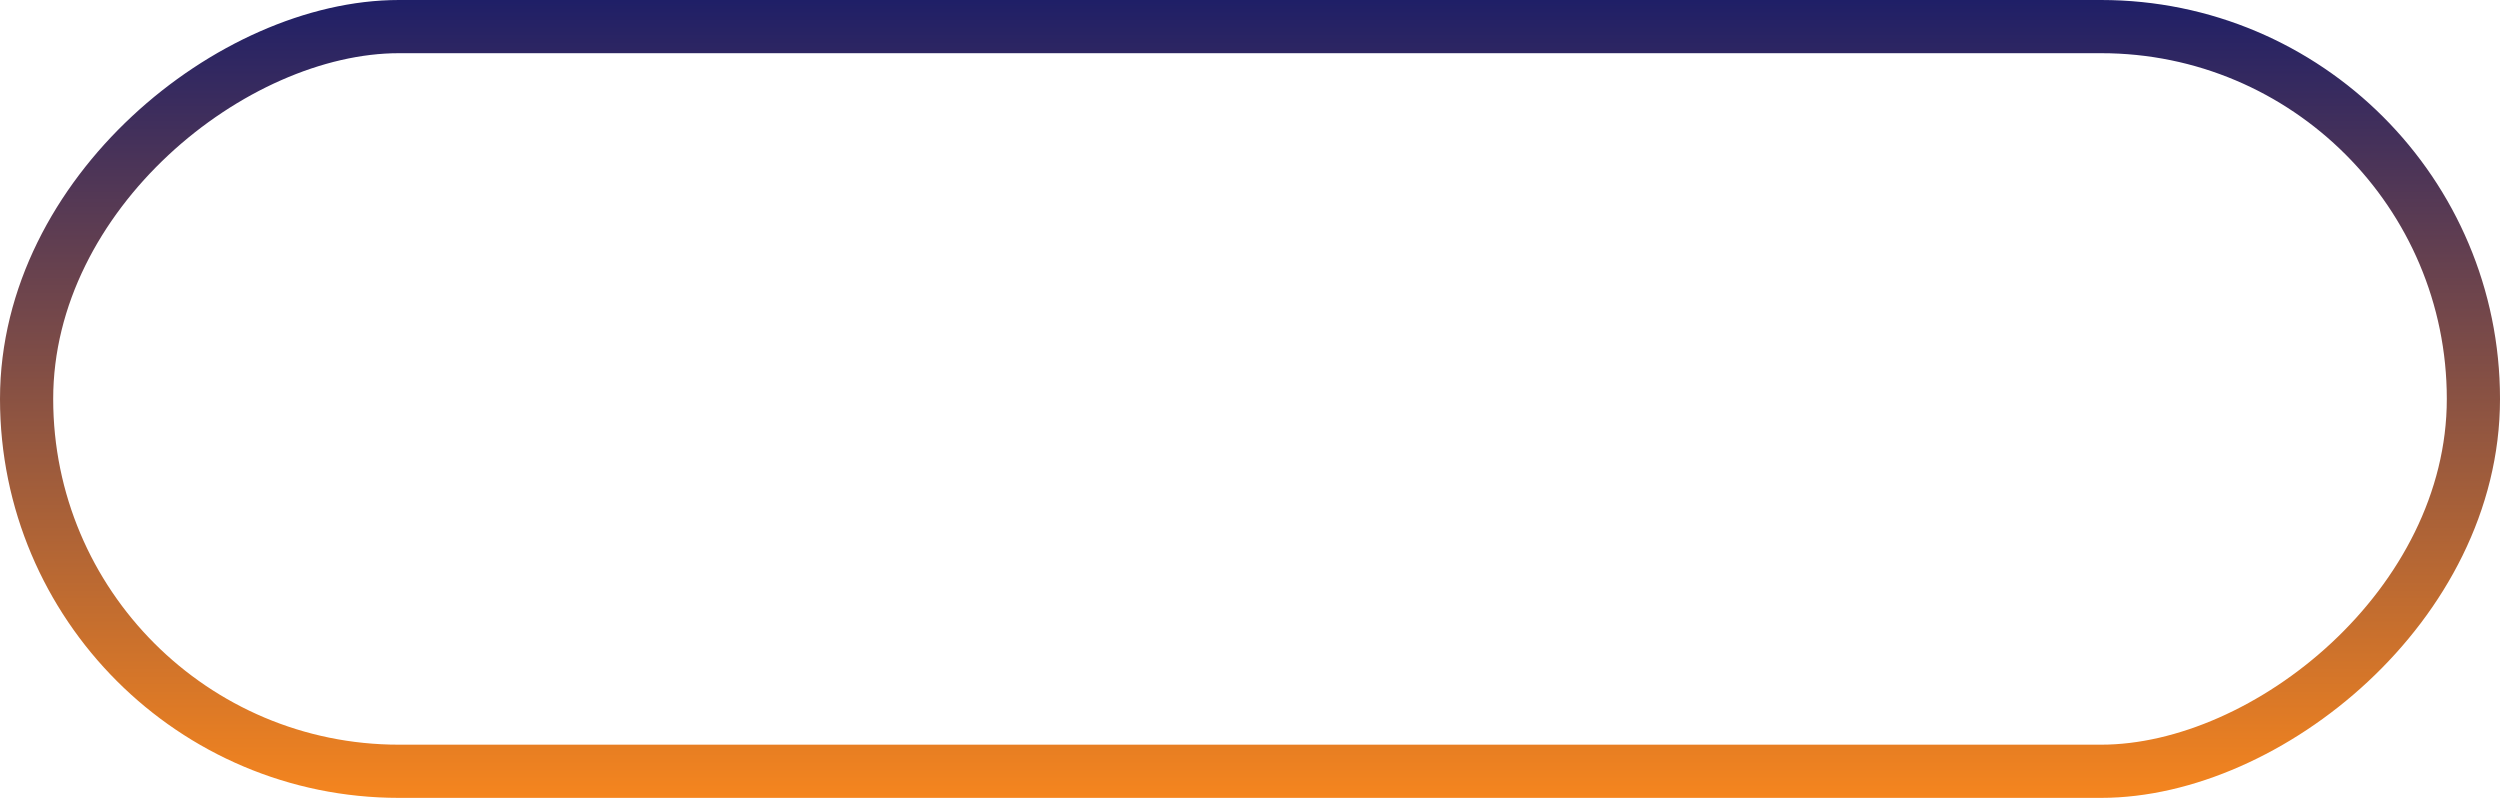 <svg width="141" height="45" viewBox="0 0 141 45" fill="none" xmlns="http://www.w3.org/2000/svg">
<rect x="1.5" y="43.5" width="42" height="138" rx="21" transform="rotate(-90 1.5 43.5)" stroke="url(#paint0_linear_196_1640)" stroke-width="3"/>
<defs>
<linearGradient id="paint0_linear_196_1640" x1="3.03844e-07" y1="115.5" x2="45" y2="115.5" gradientUnits="userSpaceOnUse">
<stop stop-color="#F5851E"/>
<stop offset="1" stop-color="#1F1F67"/>
</linearGradient>
</defs>
</svg>
